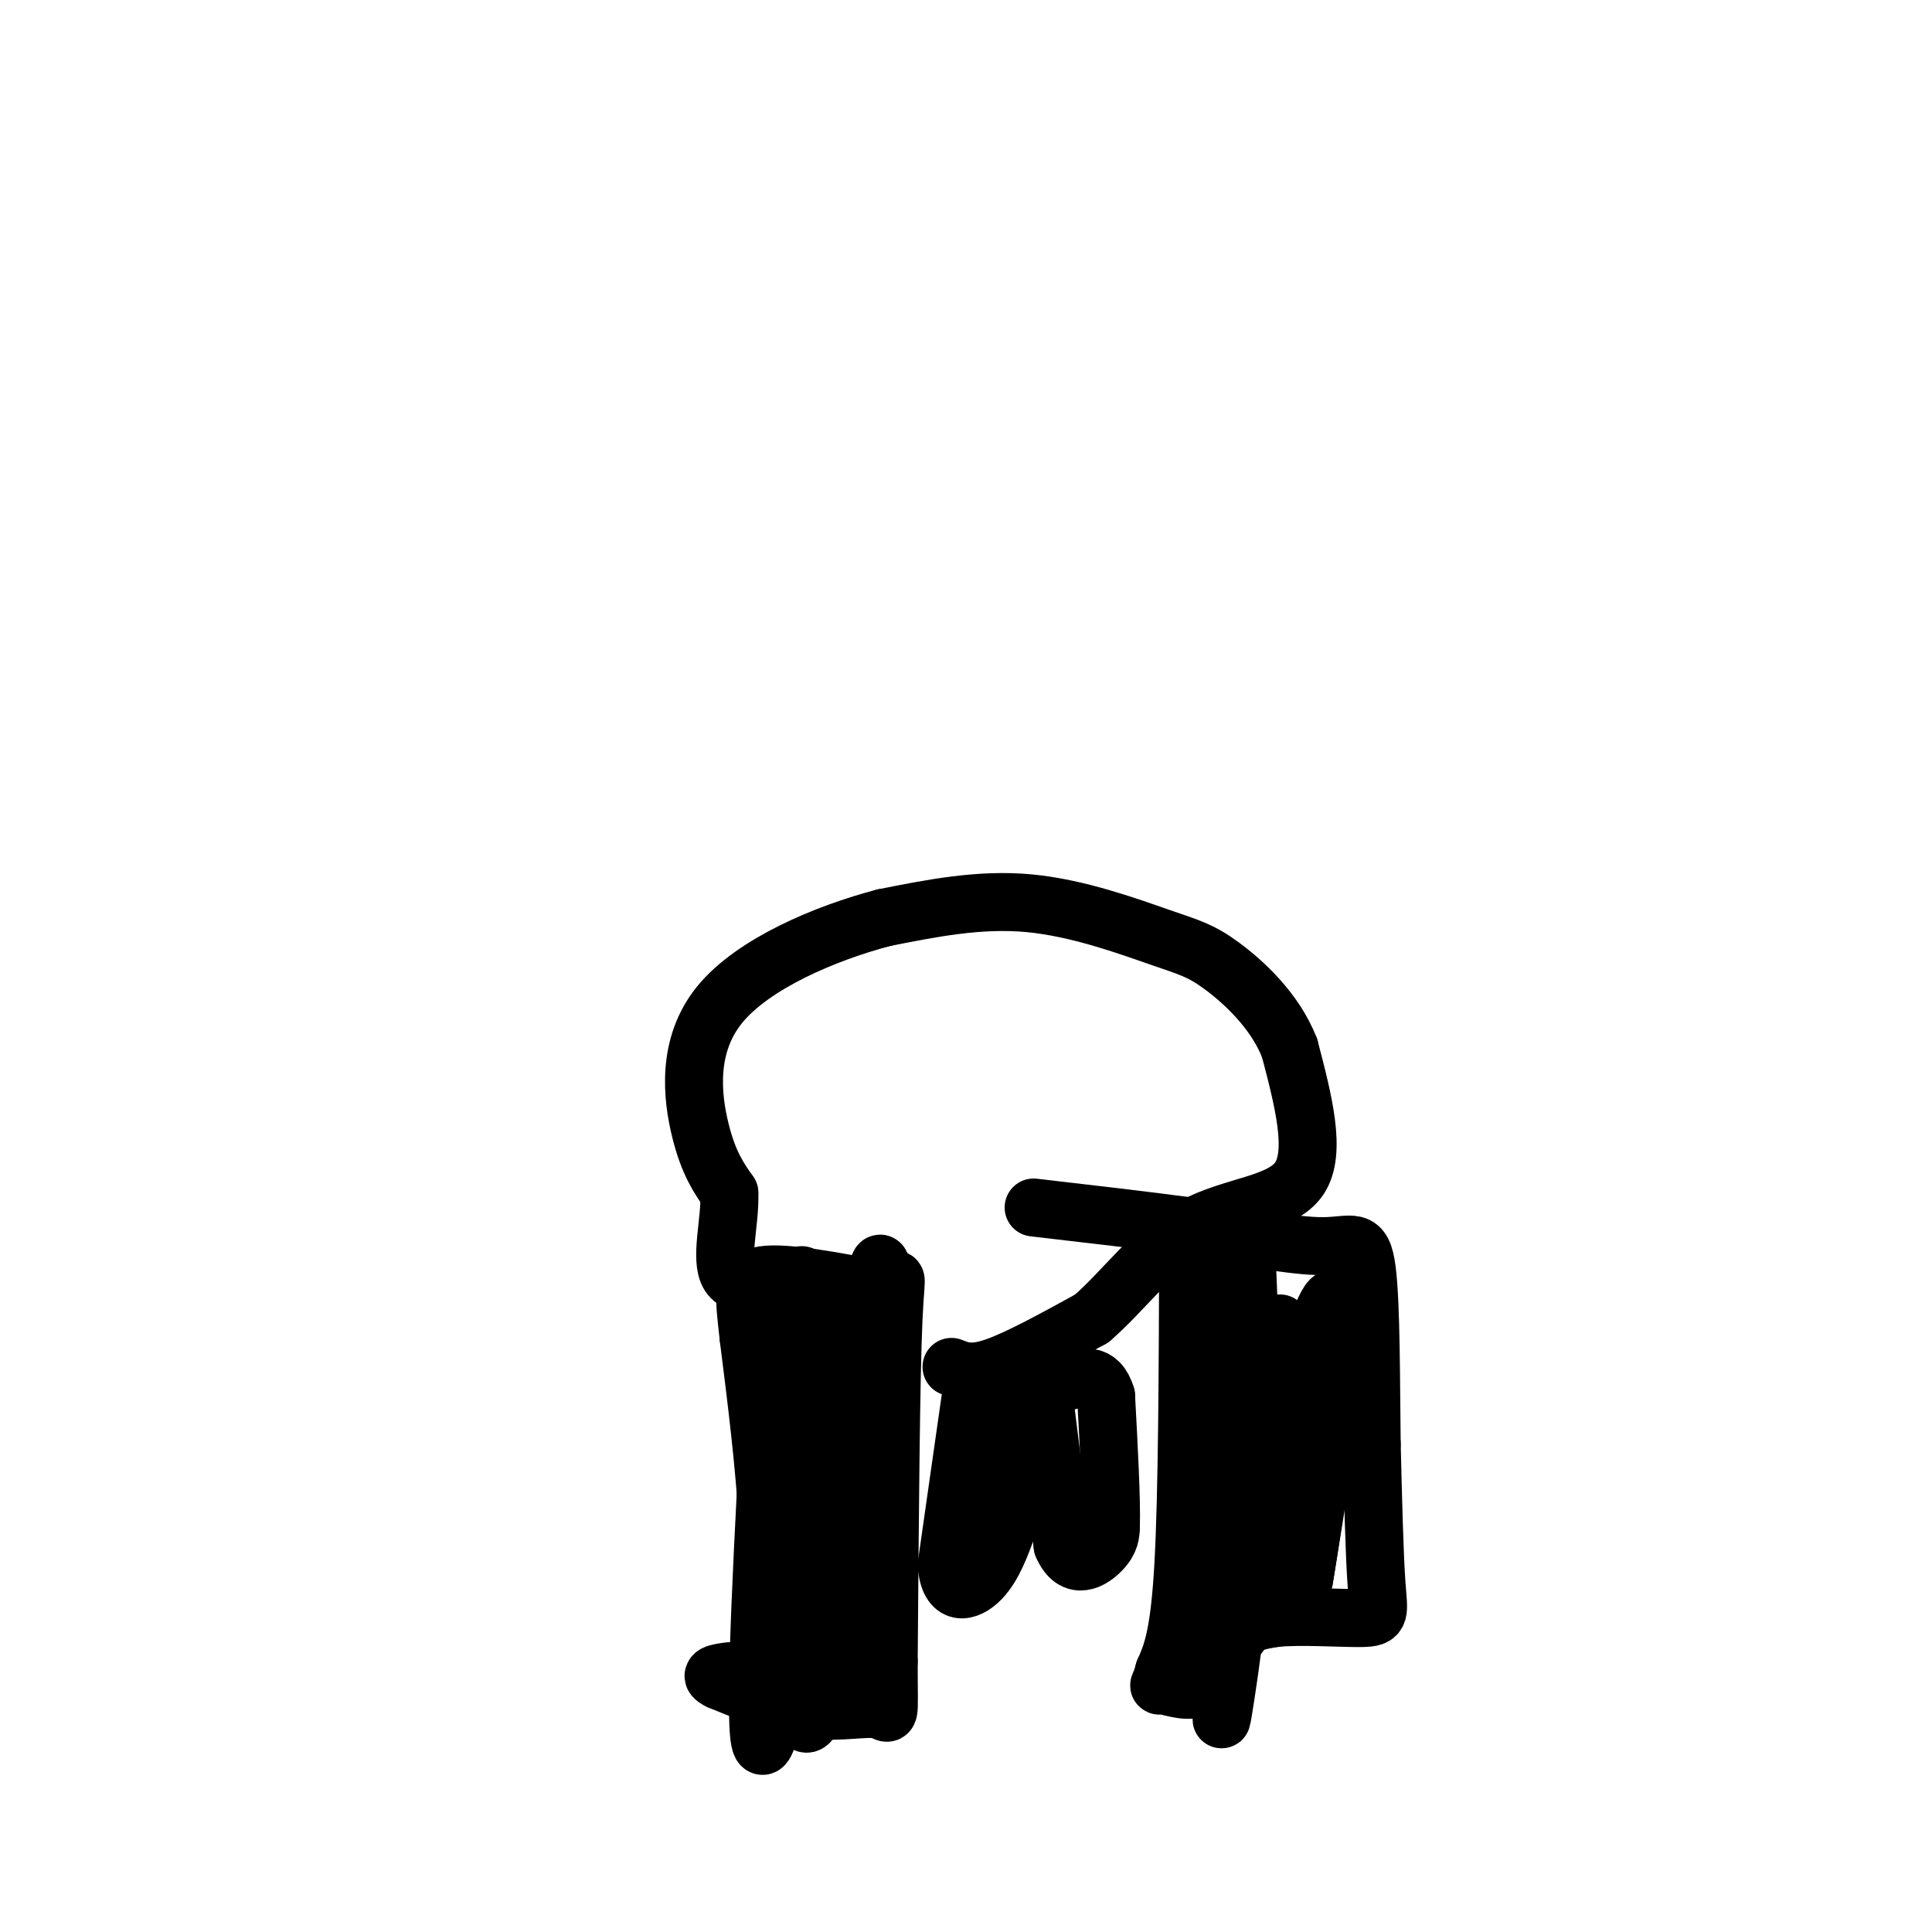 <svg viewBox='0 0 400 400' version='1.1' xmlns='http://www.w3.org/2000/svg' xmlns:xlink='http://www.w3.org/1999/xlink'><g fill='none' stroke='#000000' stroke-width='12' stroke-linecap='round' stroke-linejoin='round'><path d='M159,352c0.000,0.000 0.000,-36.000 0,-36'/><path d='M159,316c-0.667,-12.500 -2.333,-25.750 -4,-39'/><path d='M155,277c-1.022,-9.089 -1.578,-12.311 3,-13c4.578,-0.689 14.289,1.156 24,3'/><path d='M182,267c4.444,-1.356 3.556,-6.244 3,6c-0.556,12.244 -0.778,41.622 -1,71'/><path d='M184,344c0.000,13.179 0.500,10.625 -2,10c-2.500,-0.625 -8.000,0.679 -14,0c-6.000,-0.679 -12.500,-3.339 -19,-6'/><path d='M149,348c-2.833,-1.333 -0.417,-1.667 2,-2'/><path d='M246,257c-0.083,26.083 -0.167,52.167 -1,67c-0.833,14.833 -2.417,18.417 -4,22'/><path d='M241,346c-1.037,3.936 -1.628,2.777 0,3c1.628,0.223 5.477,1.829 8,0c2.523,-1.829 3.721,-7.094 6,-10c2.279,-2.906 5.640,-3.453 9,-4'/><path d='M264,335c5.274,-0.548 13.958,0.083 18,0c4.042,-0.083 3.440,-0.881 3,-7c-0.440,-6.119 -0.720,-17.560 -1,-29'/><path d='M284,299c-0.167,-12.381 -0.083,-28.833 -1,-36c-0.917,-7.167 -2.833,-5.048 -9,-5c-6.167,0.048 -16.583,-1.976 -27,-4'/><path d='M247,254c-10.000,-1.333 -21.500,-2.667 -33,-4'/><path d='M201,289c0.000,0.000 -5.000,35.000 -5,35'/><path d='M196,324c0.511,6.644 4.289,5.756 7,3c2.711,-2.756 4.356,-7.378 6,-12'/><path d='M209,315c1.500,-6.333 2.250,-16.167 3,-26'/><path d='M212,289c-1.000,-4.500 -5.000,-2.750 -9,-1'/><path d='M216,288c0.000,0.000 4.000,32.000 4,32'/><path d='M220,320c2.311,5.422 6.089,2.978 8,1c1.911,-1.978 1.956,-3.489 2,-5'/><path d='M230,316c0.167,-5.333 -0.417,-16.167 -1,-27'/><path d='M229,289c-1.500,-5.000 -4.750,-4.000 -8,-3'/><path d='M161,265c-2.280,39.786 -4.560,79.571 -4,92c0.560,12.429 3.958,-2.500 7,-27c3.042,-24.500 5.726,-58.571 6,-56c0.274,2.571 -1.863,41.786 -4,81'/><path d='M166,355c1.492,8.159 7.223,-11.944 10,-28c2.777,-16.056 2.600,-28.067 3,-27c0.400,1.067 1.377,15.210 0,28c-1.377,12.790 -5.108,24.226 -5,13c0.108,-11.226 4.054,-45.113 8,-79'/><path d='M182,262c1.289,-4.067 0.511,25.267 -1,41c-1.511,15.733 -3.756,17.867 -6,20'/><path d='M265,274c-5.622,37.378 -11.244,74.756 -12,81c-0.756,6.244 3.356,-18.644 5,-40c1.644,-21.356 0.822,-39.178 0,-57'/><path d='M258,258c-2.000,13.786 -7.000,76.750 -3,81c4.000,4.250 17.000,-50.214 21,-62c4.000,-11.786 -1.000,19.107 -6,50'/><path d='M270,327c1.548,-8.881 8.417,-56.083 6,-58c-2.417,-1.917 -14.119,41.452 -17,53c-2.881,11.548 3.060,-8.726 9,-29'/><path d='M197,283c2.083,0.833 4.167,1.667 9,0c4.833,-1.667 12.417,-5.833 20,-10'/><path d='M226,273c6.512,-5.571 12.792,-14.500 21,-19c8.208,-4.500 18.345,-4.571 22,-10c3.655,-5.429 0.827,-16.214 -2,-27'/><path d='M267,217c-3.027,-7.785 -9.595,-13.746 -14,-17c-4.405,-3.254 -6.648,-3.799 -13,-6c-6.352,-2.201 -16.815,-6.057 -27,-7c-10.185,-0.943 -20.093,1.029 -30,3'/><path d='M183,190c-12.024,3.143 -27.083,9.500 -34,18c-6.917,8.500 -5.690,19.143 -4,26c1.690,6.857 3.845,9.929 6,13'/><path d='M151,247c0.267,5.800 -2.067,13.800 0,17c2.067,3.200 8.533,1.600 15,0'/></g>
</svg>